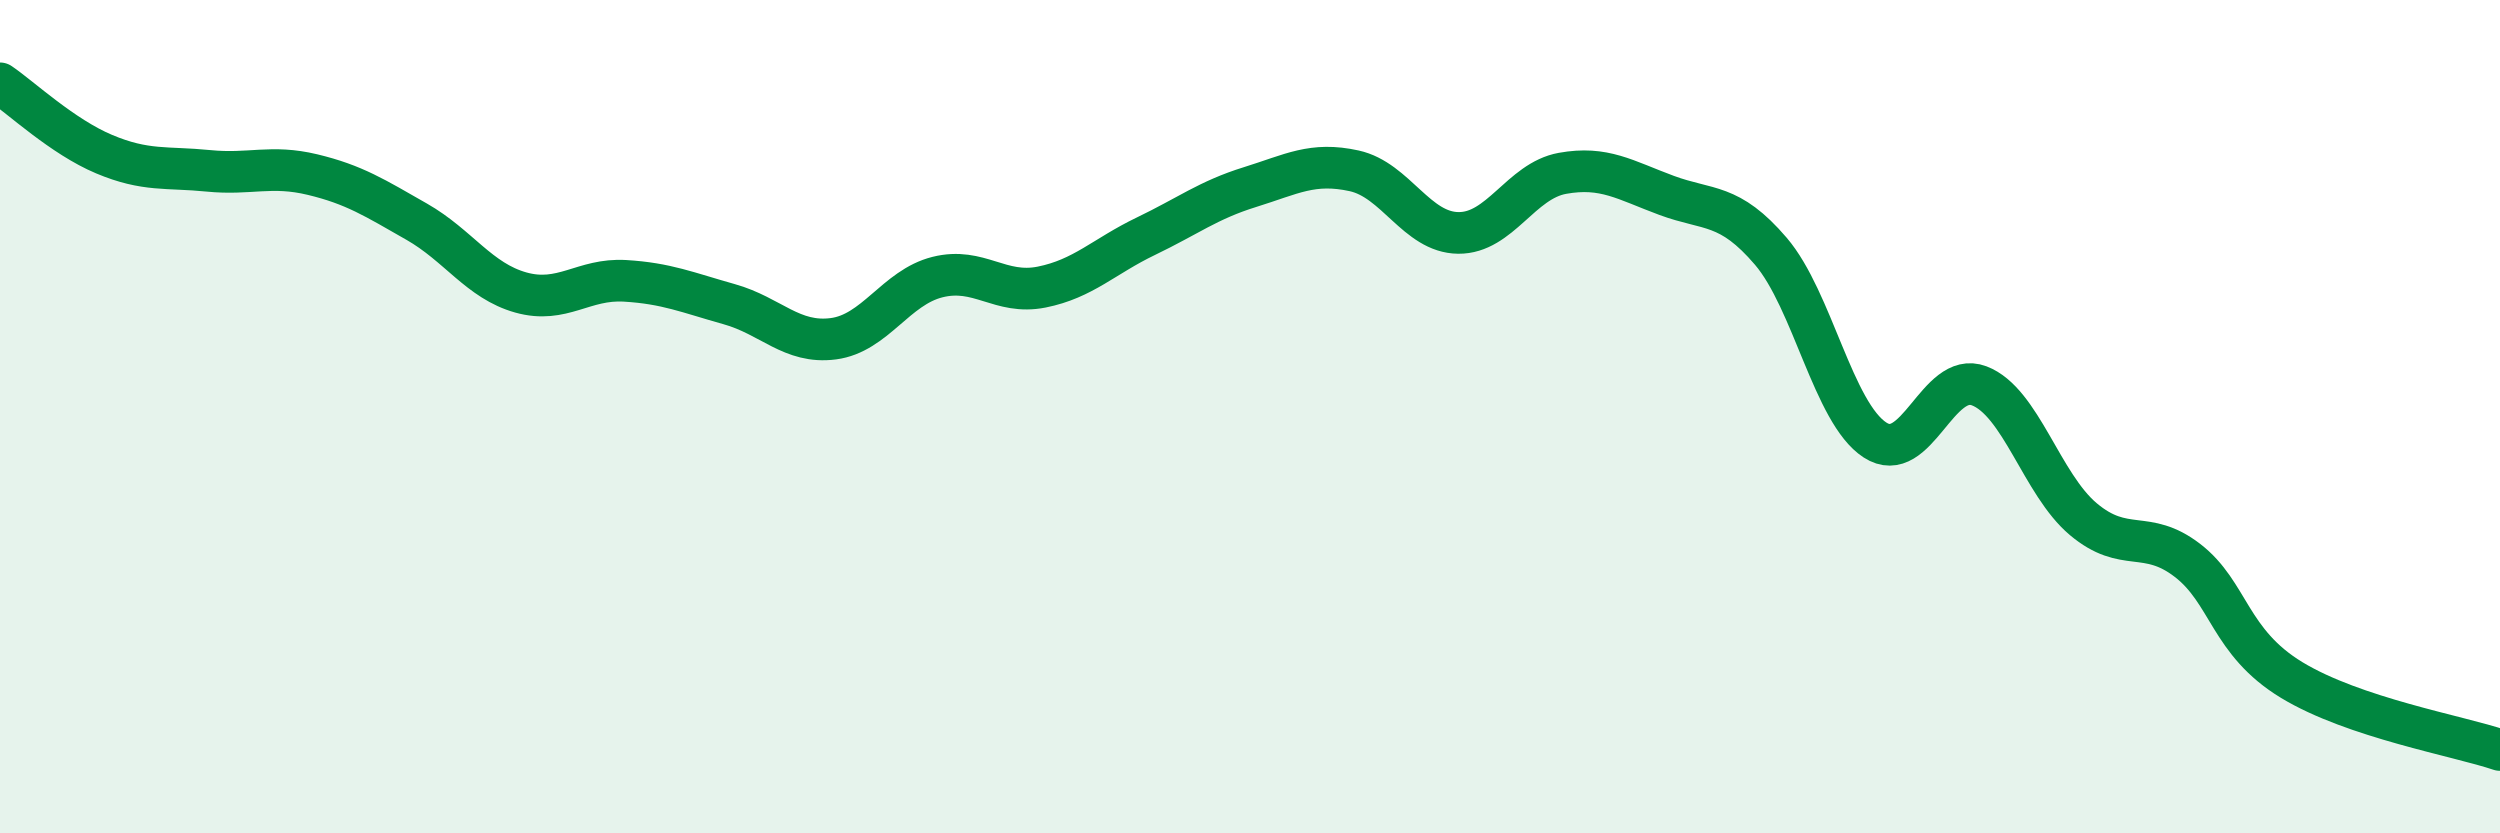 
    <svg width="60" height="20" viewBox="0 0 60 20" xmlns="http://www.w3.org/2000/svg">
      <path
        d="M 0,2 C 0.5,2.34 1.5,3.28 2.5,3.7 C 3.5,4.12 4,4 5,4.1 C 6,4.2 6.5,3.95 7.5,4.19 C 8.5,4.43 9,4.75 10,5.32 C 11,5.89 11.5,6.74 12.5,7.02 C 13.5,7.3 14,6.68 15,6.74 C 16,6.8 16.5,7.02 17.5,7.3 C 18.5,7.58 19,8.26 20,8.13 C 21,8 21.5,6.9 22.5,6.65 C 23.5,6.4 24,7.09 25,6.89 C 26,6.69 26.5,6.15 27.5,5.67 C 28.5,5.19 29,4.8 30,4.49 C 31,4.18 31.5,3.88 32.5,4.1 C 33.5,4.32 34,5.58 35,5.59 C 36,5.6 36.5,4.34 37.5,4.16 C 38.5,3.98 39,4.32 40,4.69 C 41,5.06 41.5,4.86 42.5,6.03 C 43.5,7.2 44,9.91 45,10.56 C 46,11.21 46.5,8.88 47.5,9.26 C 48.5,9.64 49,11.62 50,12.46 C 51,13.3 51.5,12.68 52.5,13.45 C 53.5,14.22 53.5,15.41 55,16.32 C 56.5,17.23 59,17.66 60,18L60 20L0 20Z"
        fill="#008740"
        opacity="0.1"
        stroke-linecap="round"
        stroke-linejoin="round"
      />
      <path
        d="M 0,2 C 0.5,2.34 1.5,3.28 2.5,3.7 C 3.5,4.12 4,4 5,4.1 C 6,4.2 6.5,3.95 7.5,4.19 C 8.5,4.43 9,4.75 10,5.32 C 11,5.89 11.5,6.74 12.5,7.02 C 13.5,7.3 14,6.68 15,6.74 C 16,6.8 16.5,7.02 17.5,7.3 C 18.5,7.58 19,8.26 20,8.13 C 21,8 21.5,6.9 22.5,6.65 C 23.5,6.4 24,7.09 25,6.89 C 26,6.69 26.5,6.15 27.5,5.67 C 28.5,5.19 29,4.8 30,4.49 C 31,4.18 31.5,3.88 32.5,4.1 C 33.5,4.32 34,5.58 35,5.59 C 36,5.6 36.5,4.34 37.5,4.16 C 38.5,3.98 39,4.32 40,4.69 C 41,5.06 41.5,4.86 42.5,6.03 C 43.5,7.2 44,9.91 45,10.56 C 46,11.21 46.5,8.88 47.5,9.26 C 48.5,9.64 49,11.62 50,12.46 C 51,13.3 51.5,12.68 52.5,13.45 C 53.5,14.22 53.5,15.41 55,16.32 C 56.5,17.23 59,17.66 60,18"
        stroke="#008740"
        stroke-width="1"
        fill="none"
        stroke-linecap="round"
        stroke-linejoin="round"
      />
    </svg>
  